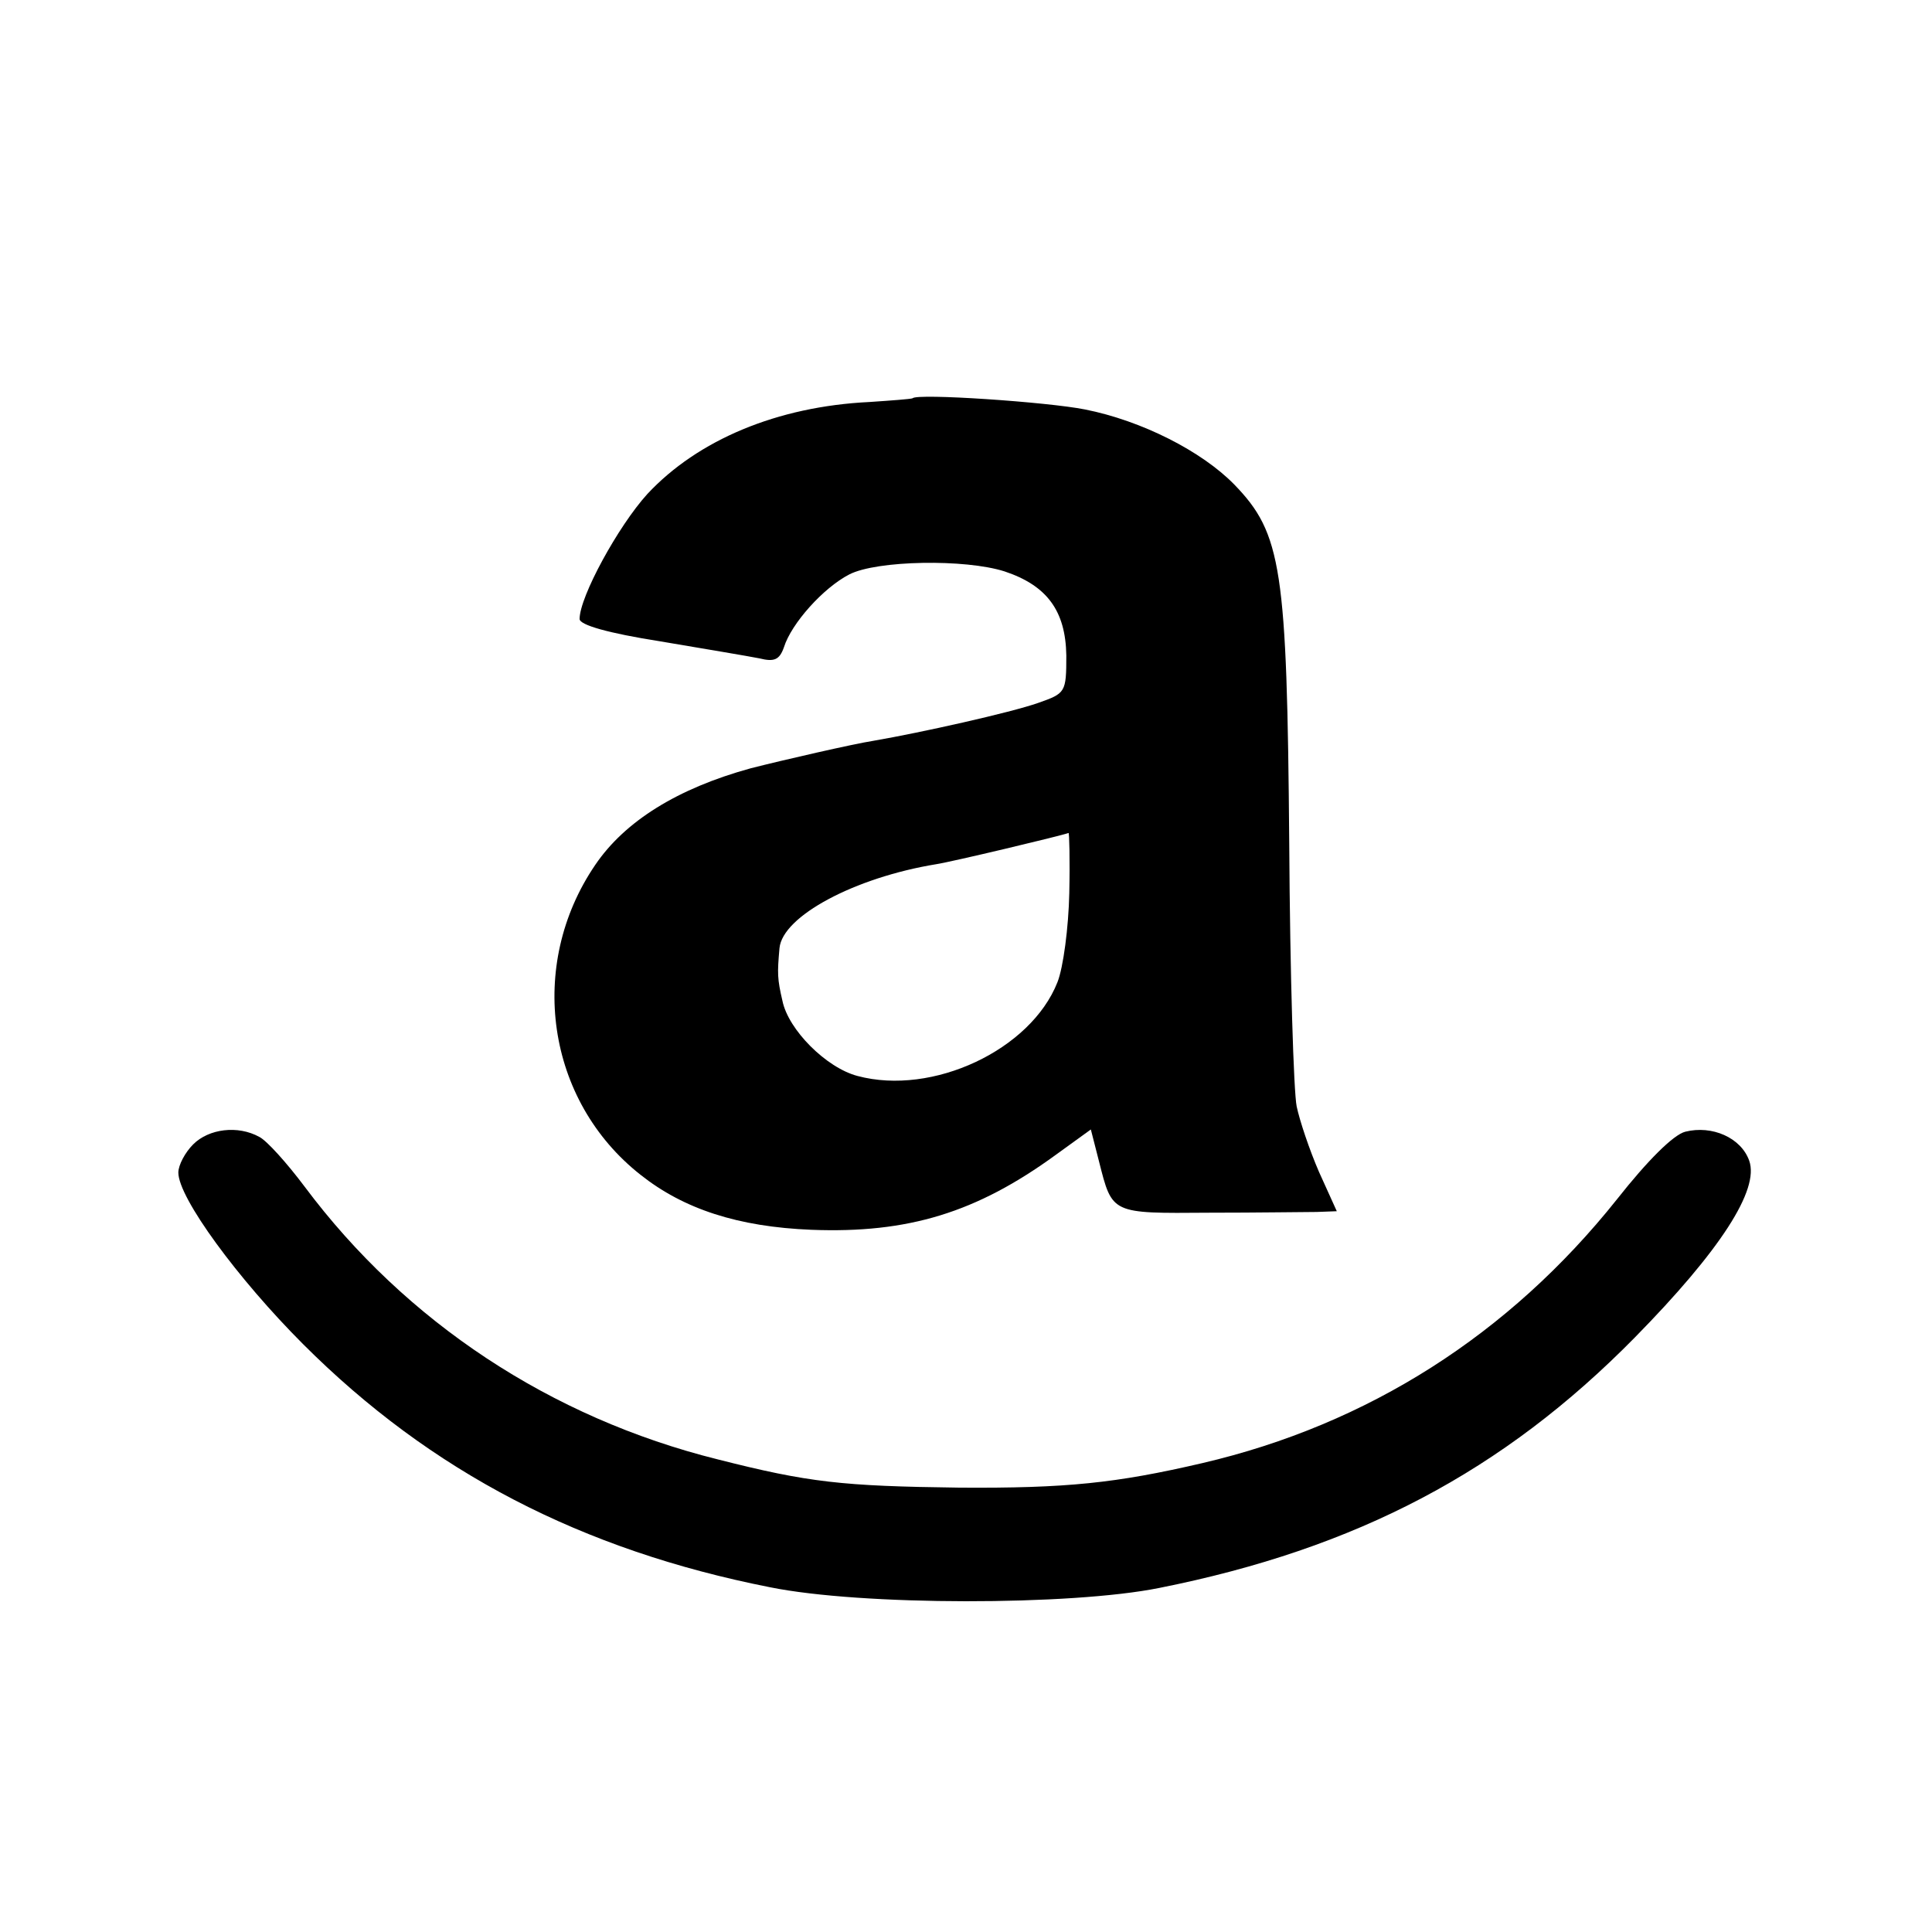 <?xml version="1.0" standalone="no"?>
<!DOCTYPE svg PUBLIC "-//W3C//DTD SVG 20010904//EN"
 "http://www.w3.org/TR/2001/REC-SVG-20010904/DTD/svg10.dtd">
<svg version="1.0" xmlns="http://www.w3.org/2000/svg"
 width="260pt" height="260pt" viewBox="0 0 260 260"
 preserveAspectRatio="xMidYMid meet">
<g transform="translate(0,260) scale(0.1,-0.1)"
fill="#000000" stroke="none">
<path d="M1228 2064 c-2 -1 -28 -3 -58 -5 -124 -6 -231 -51 -299 -124 -39 -43
-91 -138 -91 -168 0 -8 38 -19 108 -30 59 -10 119 -20 134 -23 20 -5 27 -2 33
15 10 32 53 80 88 98 37 19 156 21 209 4 57 -19 82 -53 83 -113 0 -50 -1 -51
-38 -64 -37 -13 -158 -40 -222 -51 -26 -4 -122 -26 -165 -37 -98 -27 -169 -71
-209 -130 -92 -135 -66 -317 61 -417 58 -46 131 -70 230 -74 130 -5 222 23
329 101 l47 34 11 -43 c18 -71 16 -70 148 -69 65 0 130 1 145 1 l27 1 -24 53
c-13 30 -26 69 -30 88 -4 19 -9 178 -10 354 -3 370 -10 417 -74 483 -44 45
-125 86 -201 101 -50 10 -226 22 -232 15z m211 -666 c-1 -46 -8 -100 -16 -120
-36 -91 -168 -153 -269 -126 -42 11 -93 62 -101 101 -7 30 -7 37 -4 71 4 43
101 95 211 113 20 3 167 38 178 42 1 1 2 -36 1 -81z"/>
<path d="M260 1060 c-11 -11 -20 -28 -20 -38 0 -34 80 -143 168 -231 172 -172
375 -277 628 -327 123 -25 405 -25 524 -1 266 53 463 157 640 337 115 117 168
199 154 238 -11 31 -50 48 -86 39 -16 -4 -51 -39 -92 -91 -145 -182 -335 -303
-558 -355 -116 -27 -183 -34 -327 -33 -158 2 -203 7 -325 38 -225 56 -420 185
-556 367 -24 32 -51 62 -61 67 -29 16 -68 11 -89 -10z"/>
</g>
</svg>

